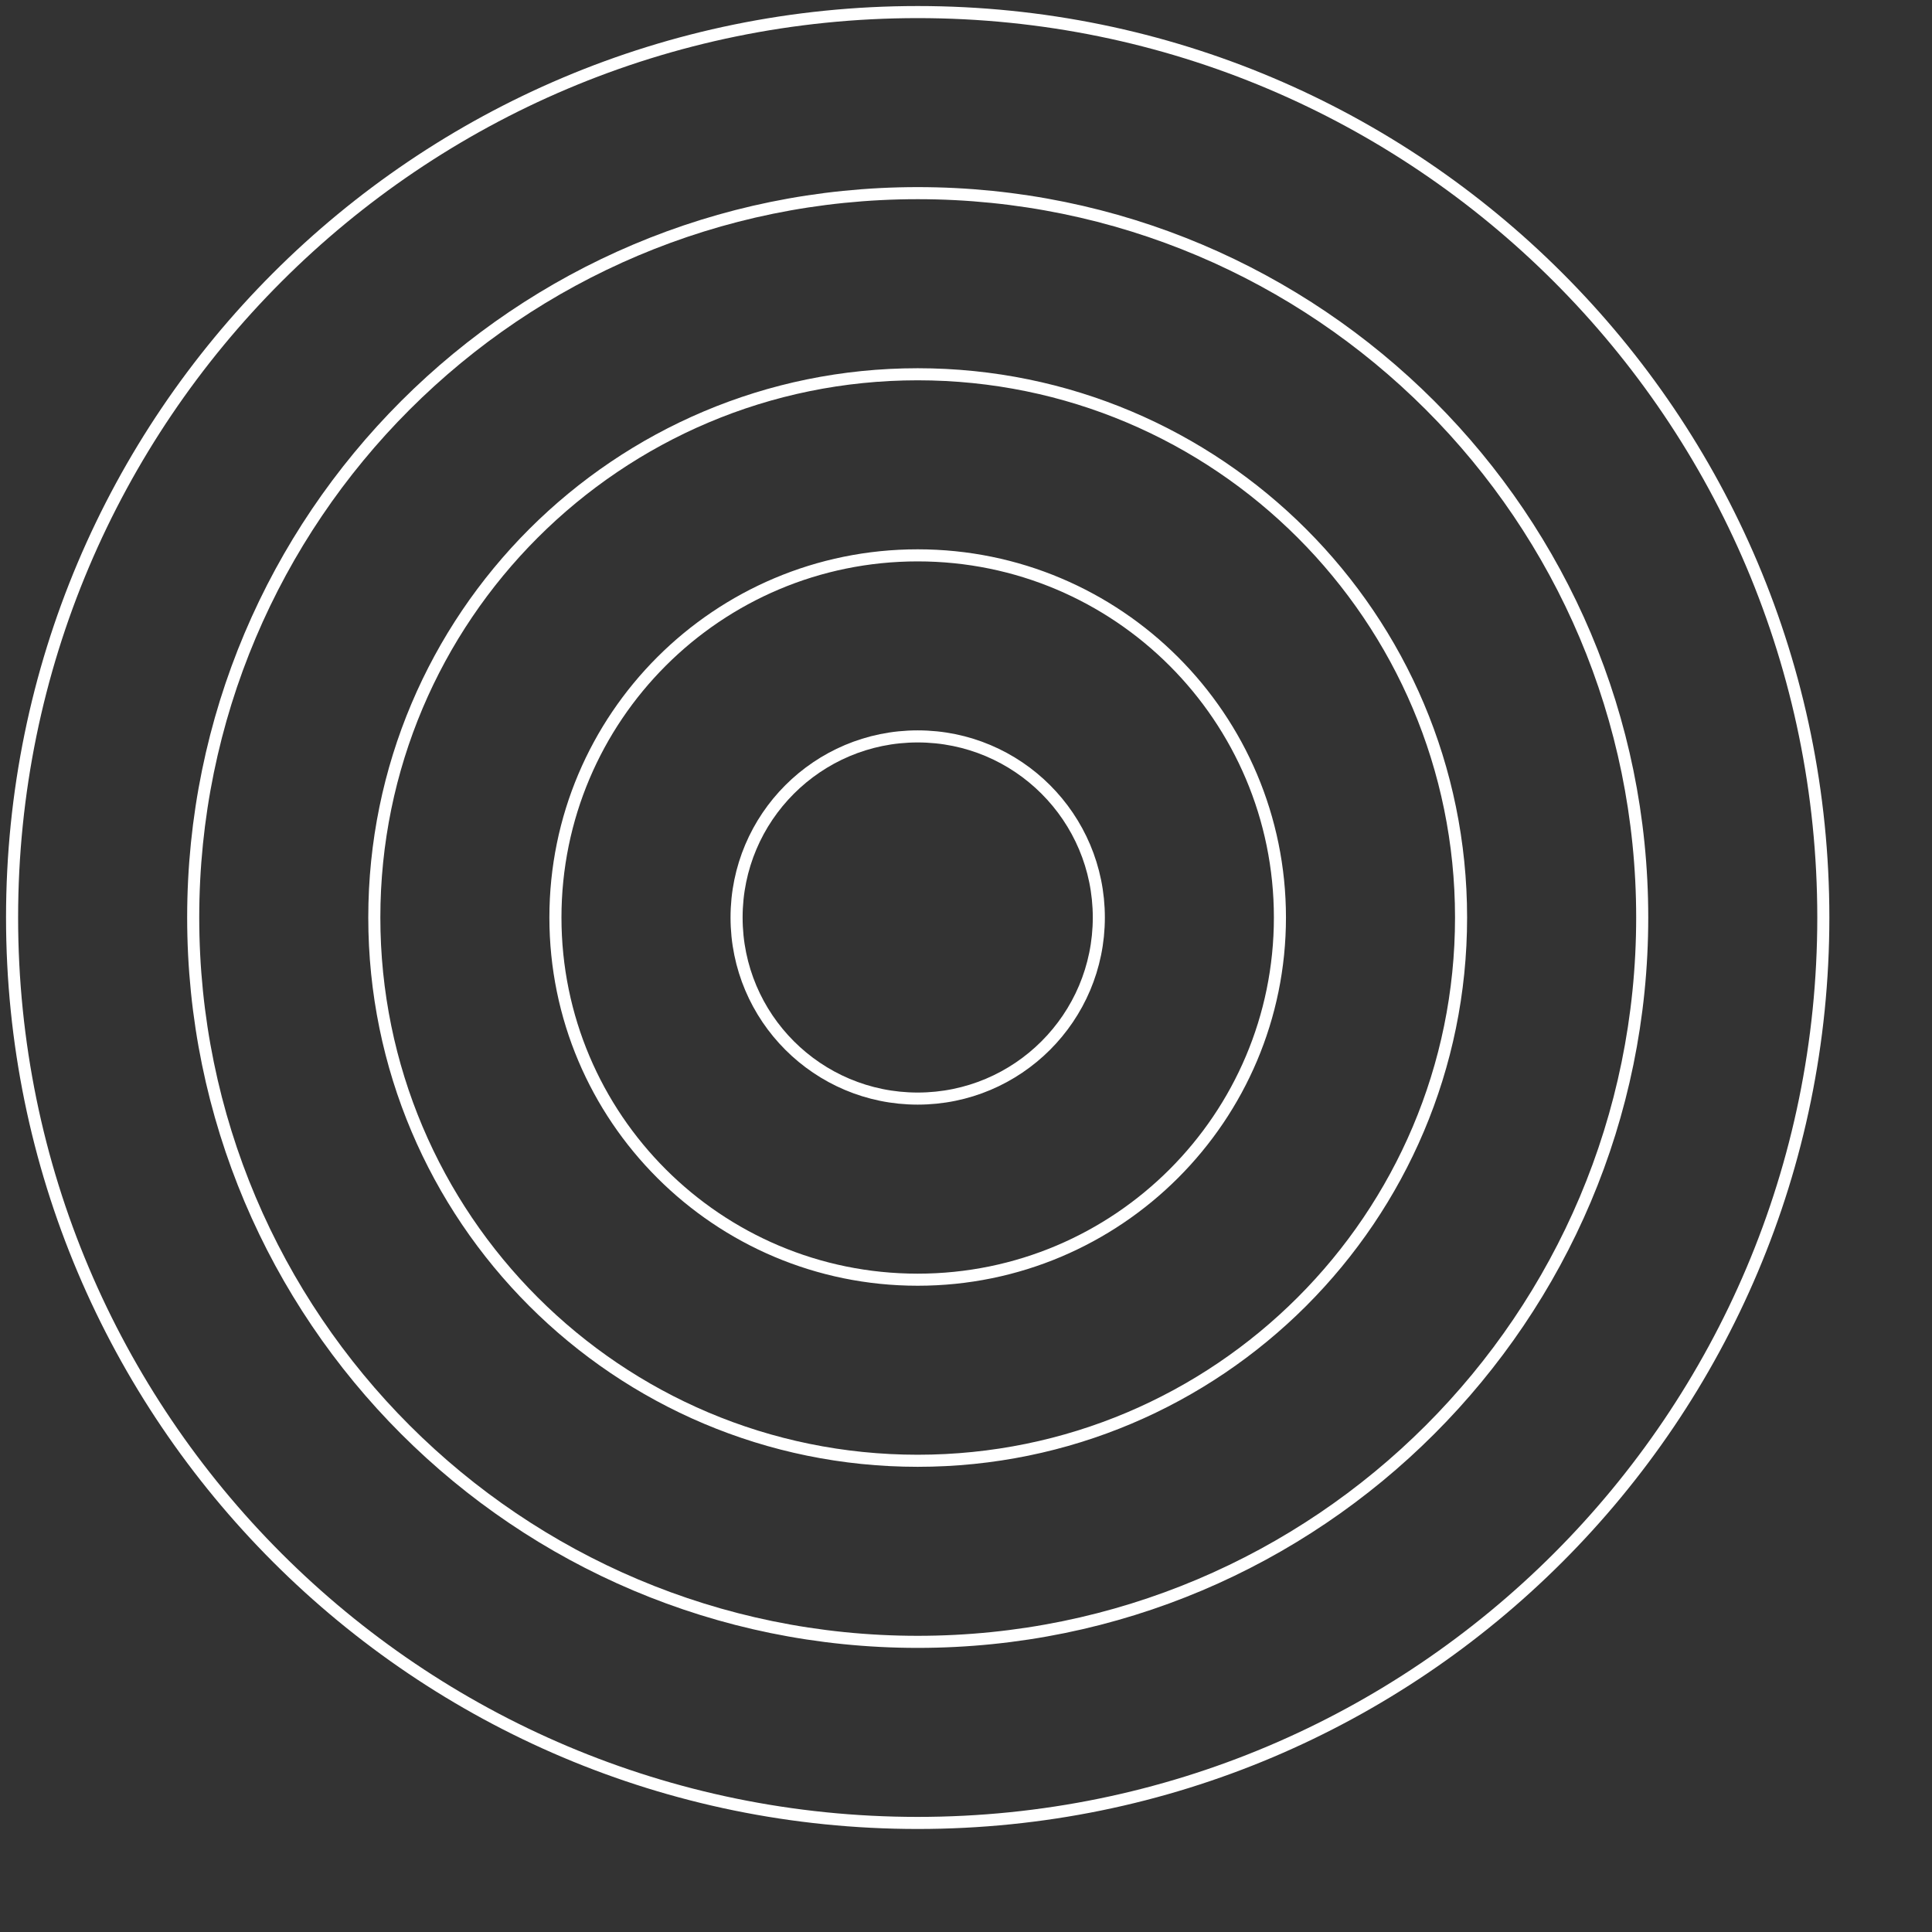 <svg viewBox="0 0 160 160" fill="none" xmlns="http://www.w3.org/2000/svg"><rect x="0" y="0" width="160" height="160" fill="#333333" stroke="none"/><path d="M76 90.98c8.285 0 15-6.714 15-14.997 0-8.282-6.715-14.997-15-14.997-8.284 0-15 6.715-15 14.997 0 8.283 6.716 14.997 15 14.997z" stroke="#fff" stroke-miterlimit="10"/><path d="M75.998 105.979c16.568 0 30-13.428 30-29.993 0-16.565-13.432-29.994-30-29.994-16.569 0-30 13.429-30 29.994 0 16.565 13.431 29.993 30 29.993z" stroke="#fff" stroke-miterlimit="10"/><path d="M76 120.975c24.852 0 44.999-20.143 44.999-44.99 0-24.848-20.147-44.99-45-44.99s-45 20.142-45 44.99c0 24.847 20.147 44.99 45 44.99z" stroke="#fff" stroke-miterlimit="10"/><path d="M76 135.971c33.138 0 60.001-26.858 60.001-59.988 0-33.13-26.863-59.987-60-59.987S16 42.853 16 75.983s26.863 59.988 60 59.988z" stroke="#fff" stroke-miterlimit="10"/><path d="M76 150.968c41.421 0 75-33.571 75-74.984C151 34.572 117.421 1 76 1S1 34.572 1 75.984c0 41.413 33.579 74.984 75 74.984z" stroke="#fff" stroke-miterlimit="10"/></svg>